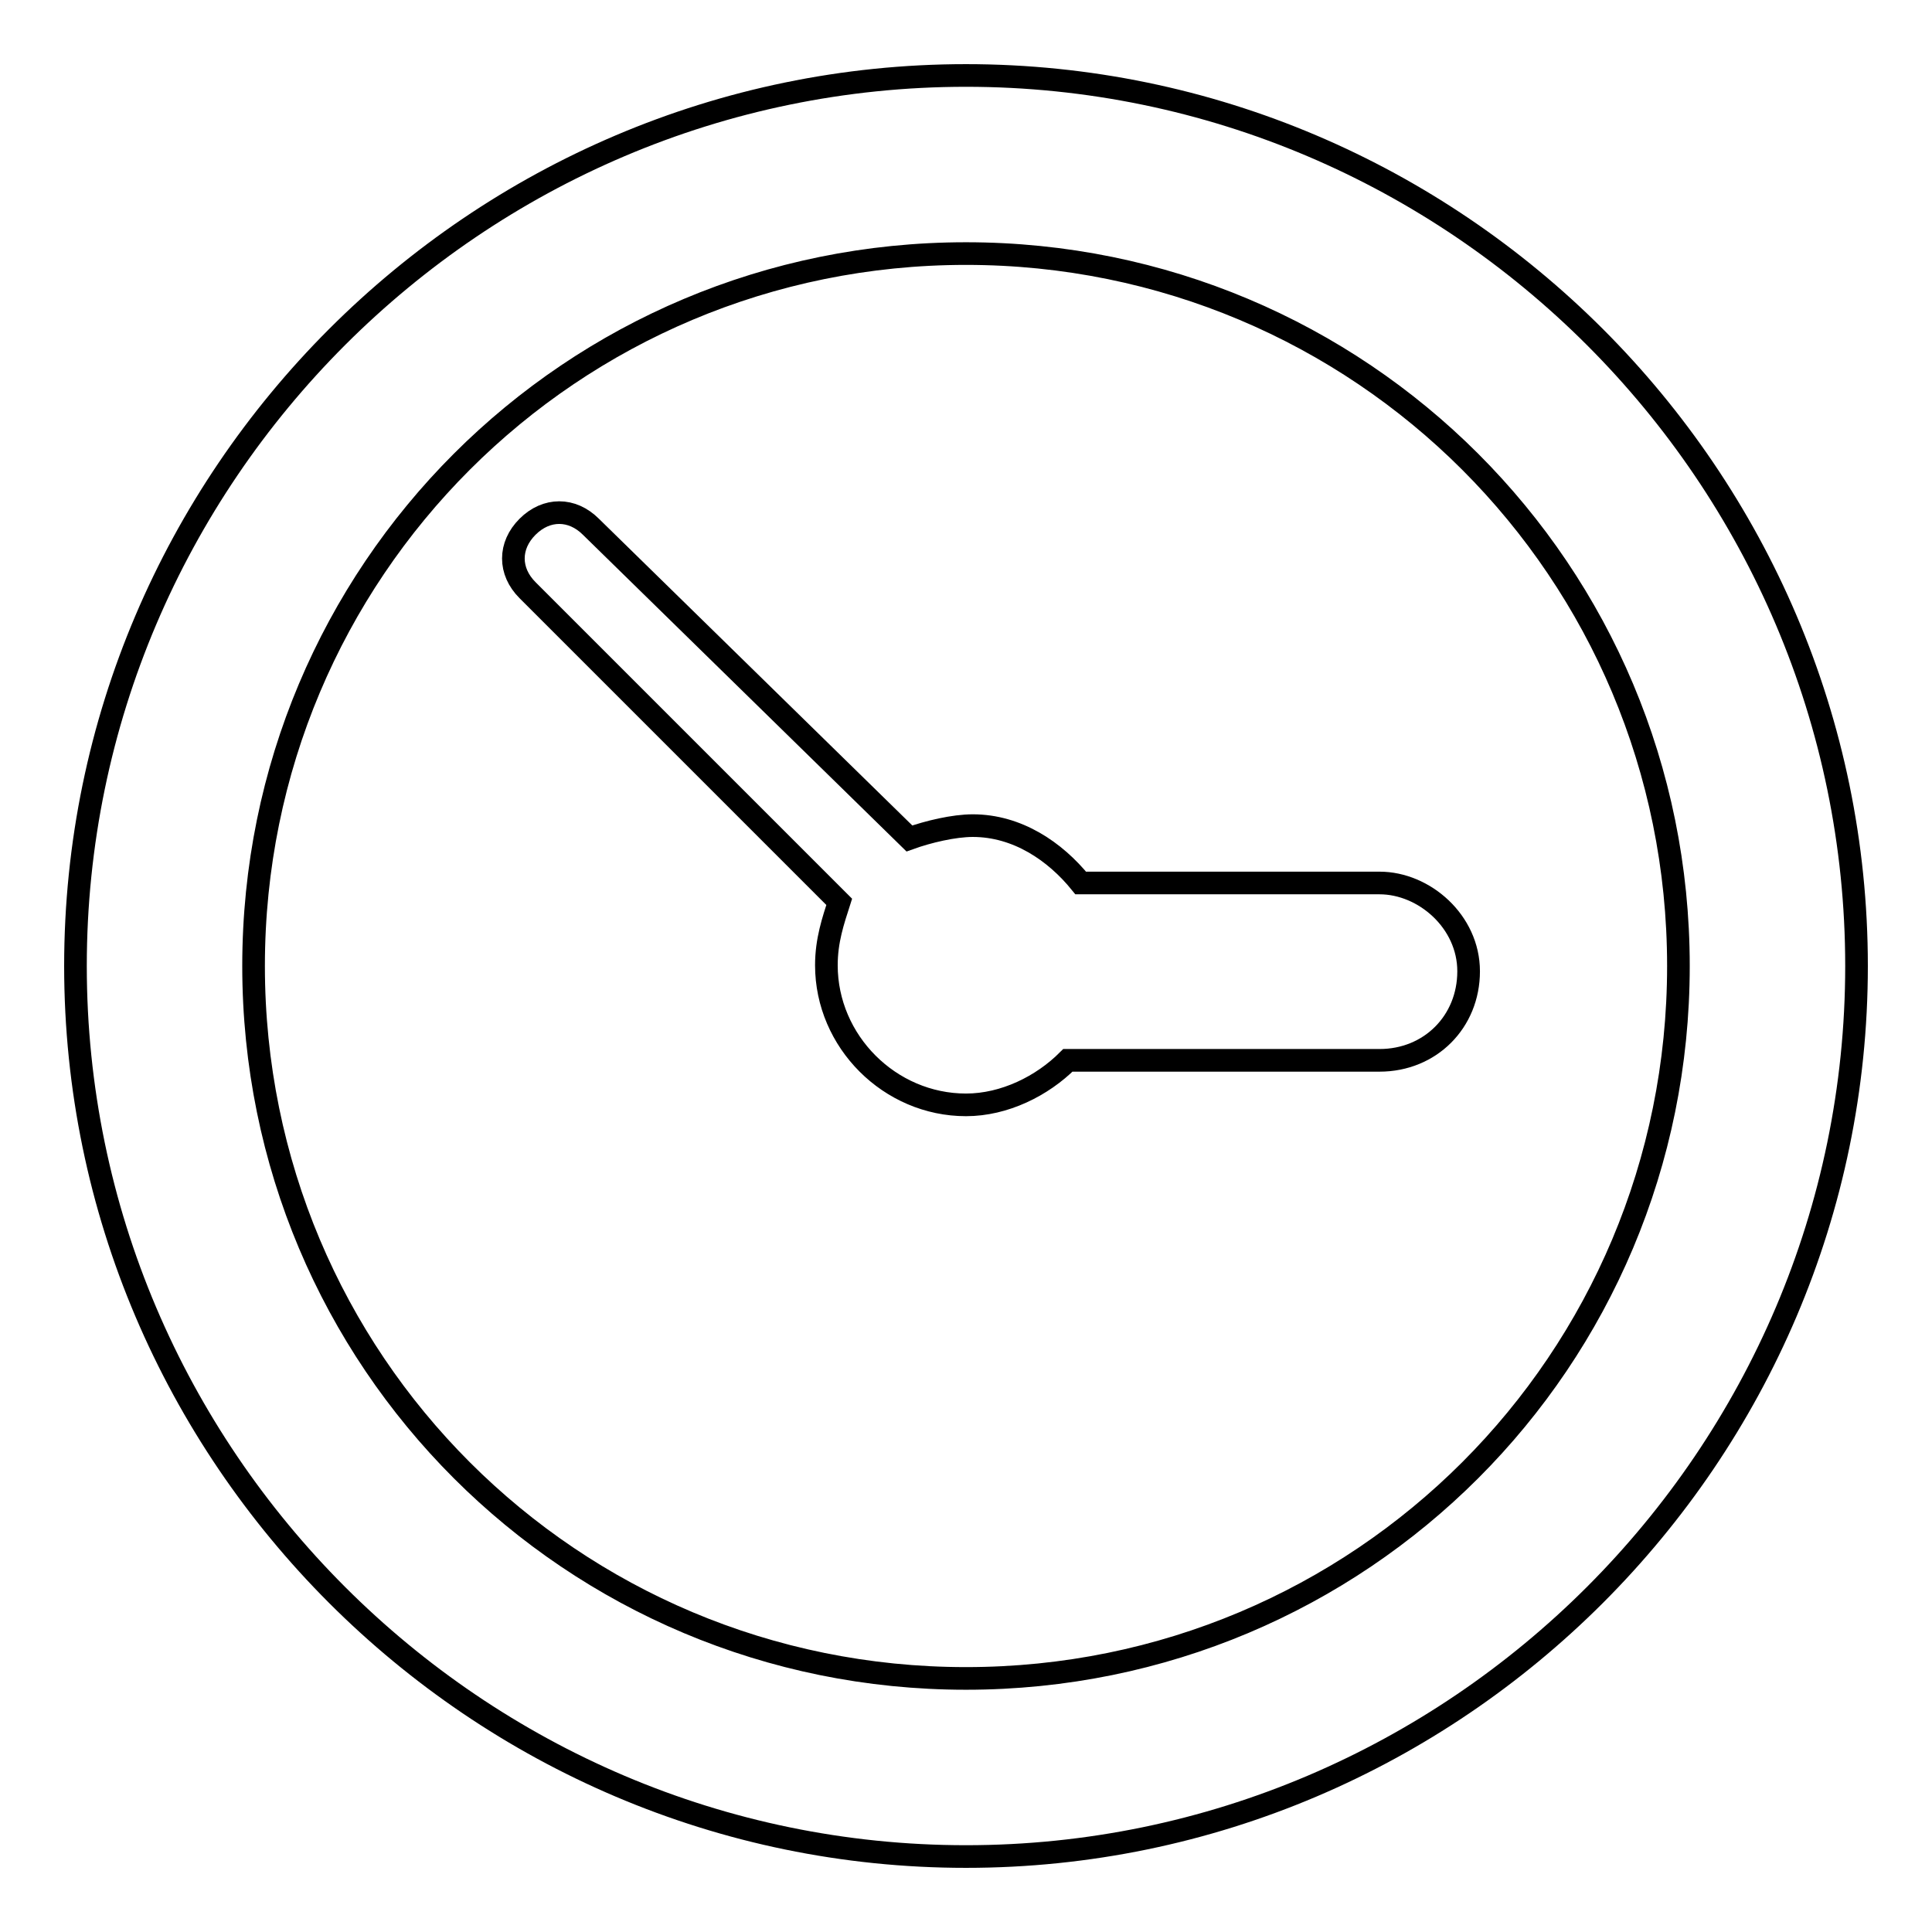 <?xml version="1.0" encoding="utf-8"?>
<!-- Svg Vector Icons : http://www.onlinewebfonts.com/icon -->
<!DOCTYPE svg PUBLIC "-//W3C//DTD SVG 1.1//EN" "http://www.w3.org/Graphics/SVG/1.1/DTD/svg11.dtd">
<svg version="1.1" xmlns="http://www.w3.org/2000/svg" xmlns:xlink="http://www.w3.org/1999/xlink" x="0px" y="0px" viewBox="0 0 256 256" enable-background="new 0 0 256 256" xml:space="preserve">
<g><g><path stroke-width="3" fill-opacity="0" stroke="#000000"  d="M128,10C63.1,10,10,63.1,10,128s53.1,118,118,118s118-53.1,118-118S192.9,10,128,10z M128,222.4c-52.3,0-94.4-42.1-94.4-94.4c0-52.3,42.1-94.4,94.4-94.4c52.3,0,94.4,42.1,94.4,94.4C222.4,180.3,180.3,222.4,128,222.4z"/><path stroke-width="3" fill-opacity="0" stroke="#000000"  d="M182.8,117h-39.6c-3.4-4.2-8.4-7.6-14.3-7.6c-2.5,0-5.9,0.8-8.4,1.7L78.3,69.8c-2.5-2.5-5.9-2.5-8.4,0c-2.5,2.5-2.5,5.9,0,8.4l41.3,41.3c-0.8,2.5-1.7,5.1-1.7,8.4c0,10.1,8.4,18.5,18.5,18.5c5.1,0,10.1-2.5,13.5-5.9h41.3c6.7,0,11.8-5.1,11.8-11.8C194.6,122.1,188.7,117,182.8,117z"/></g></g>
</svg>